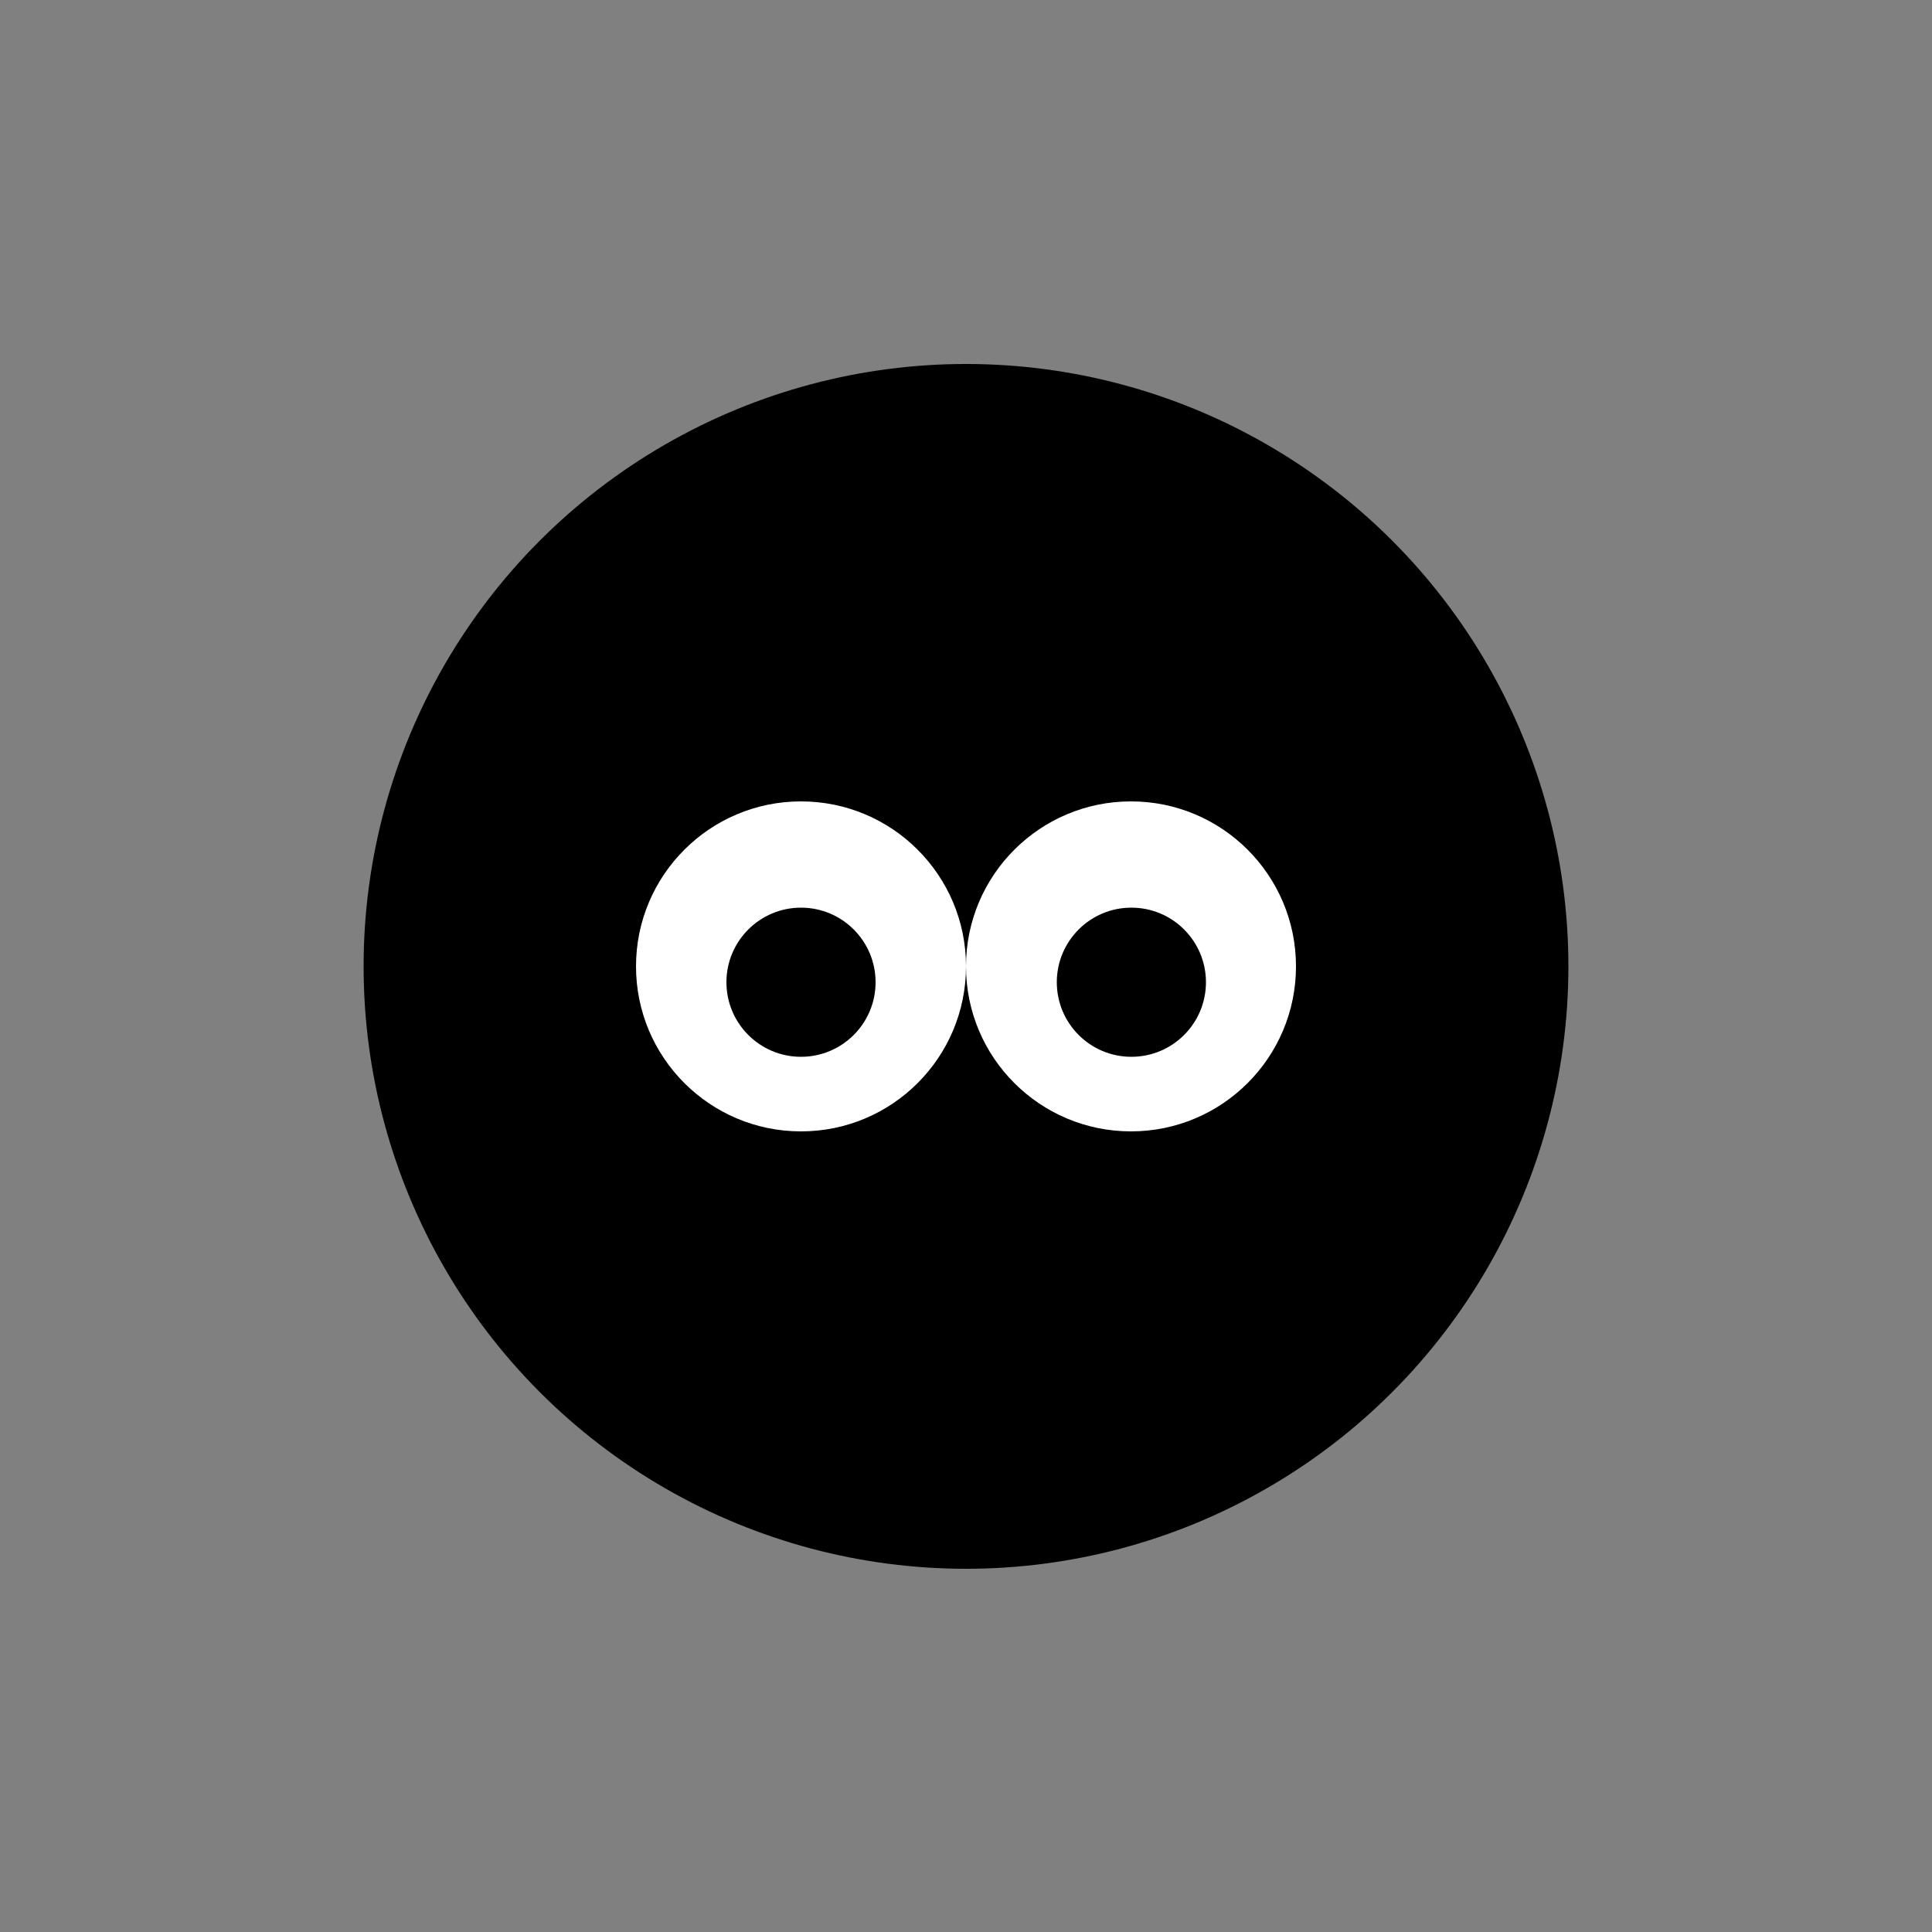 <svg id="Layer_1" data-name="Layer 1" xmlns="http://www.w3.org/2000/svg" viewBox="0 0 50 50"><rect x="0" y="0" width="50" height="50" fill="#808080" stroke="none"/><defs><style>.cls-1{fill:#fff;}.cls-2{fill:none;}</style></defs><circle cx="25" cy="25.01" r="15.59"/><circle class="cls-1" cx="20.73" cy="25.01" r="4.27"/><circle class="cls-1" cx="29.27" cy="25.01" r="4.27"/><circle cx="20.73" cy="25.42" r="1.93"/><circle cx="29.28" cy="25.42" r="1.93"/><rect class="cls-2" width="50" height="50"/></svg>